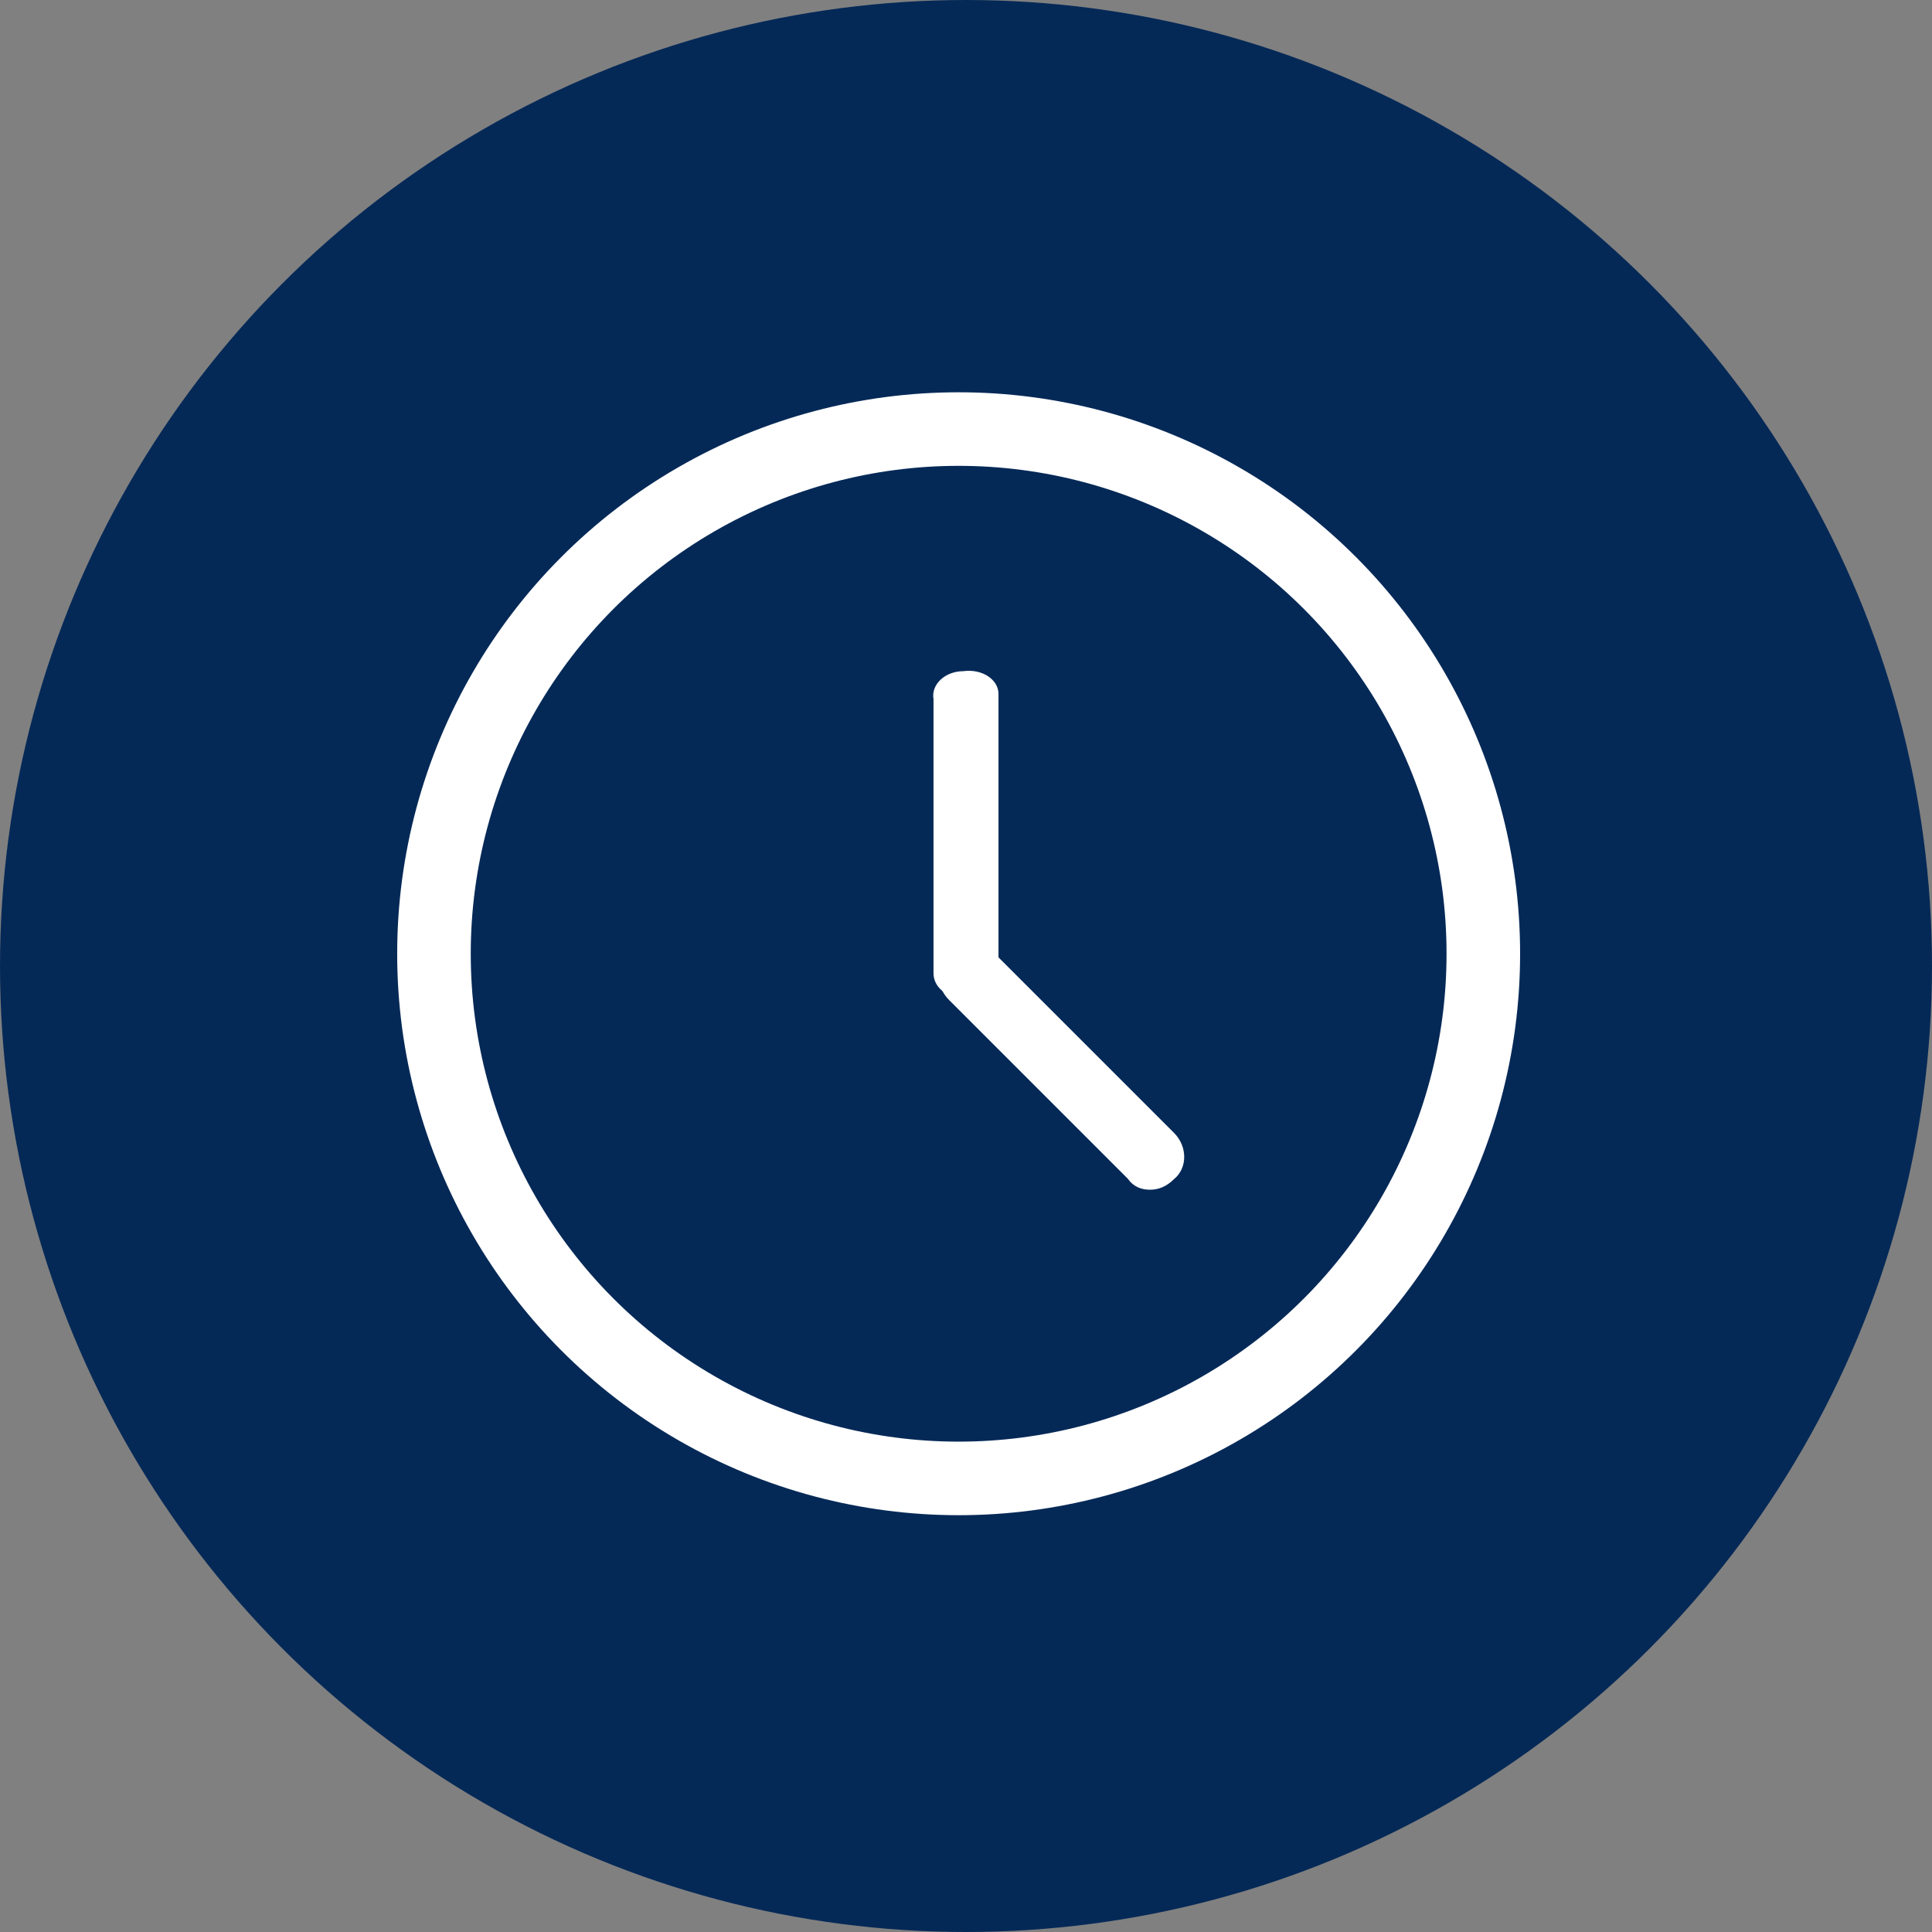 <?xml version="1.0" encoding="UTF-8"?>
<svg xmlns="http://www.w3.org/2000/svg" xmlns:xlink="http://www.w3.org/1999/xlink" version="1.1" id="Layer_1" x="0px" y="0px" viewBox="0 0 78.8 78.8" style="enable-background:new 0 0 78.8 78.8;" xml:space="preserve"><rect x="0" y="0" width="78.8" height="78.8" fill="#808080" stroke="none"/> <style type="text/css"> .st0{fill:#052957;} .st1{fill:#FFFFFF;stroke:#FFFFFF;stroke-width:0.25;stroke-miterlimit:10;} .st2{fill:none;stroke:#FFFFFF;stroke-width:3;stroke-miterlimit:10;} </style> <circle class="st0" cx="39.4" cy="39.4" r="39.4"></circle> <path class="st1" d="M39.4,40.6c-0.7,0-1.2-0.4-1.2-0.9l0,0V28.5c-0.1-0.5,0.4-1,1.1-1c0.7-0.1,1.3,0.3,1.3,0.8c0,0.1,0,0.1,0,0.2 v11.2C40.6,40.2,40.1,40.6,39.4,40.6L39.4,40.6z"></path> <path class="st1" d="M46.9,48.4c-0.3,0-0.6-0.1-0.8-0.4l-7.3-7.3c-0.5-0.5-0.5-1.2,0-1.7l0,0c0.5-0.5,1.2-0.5,1.7,0l7.3,7.3 c0.5,0.5,0.5,1.3,0,1.7C47.5,48.3,47.2,48.4,46.9,48.4z"></path> <circle class="st2" cx="39.1" cy="38.9" r="21.4"></circle> </svg>

